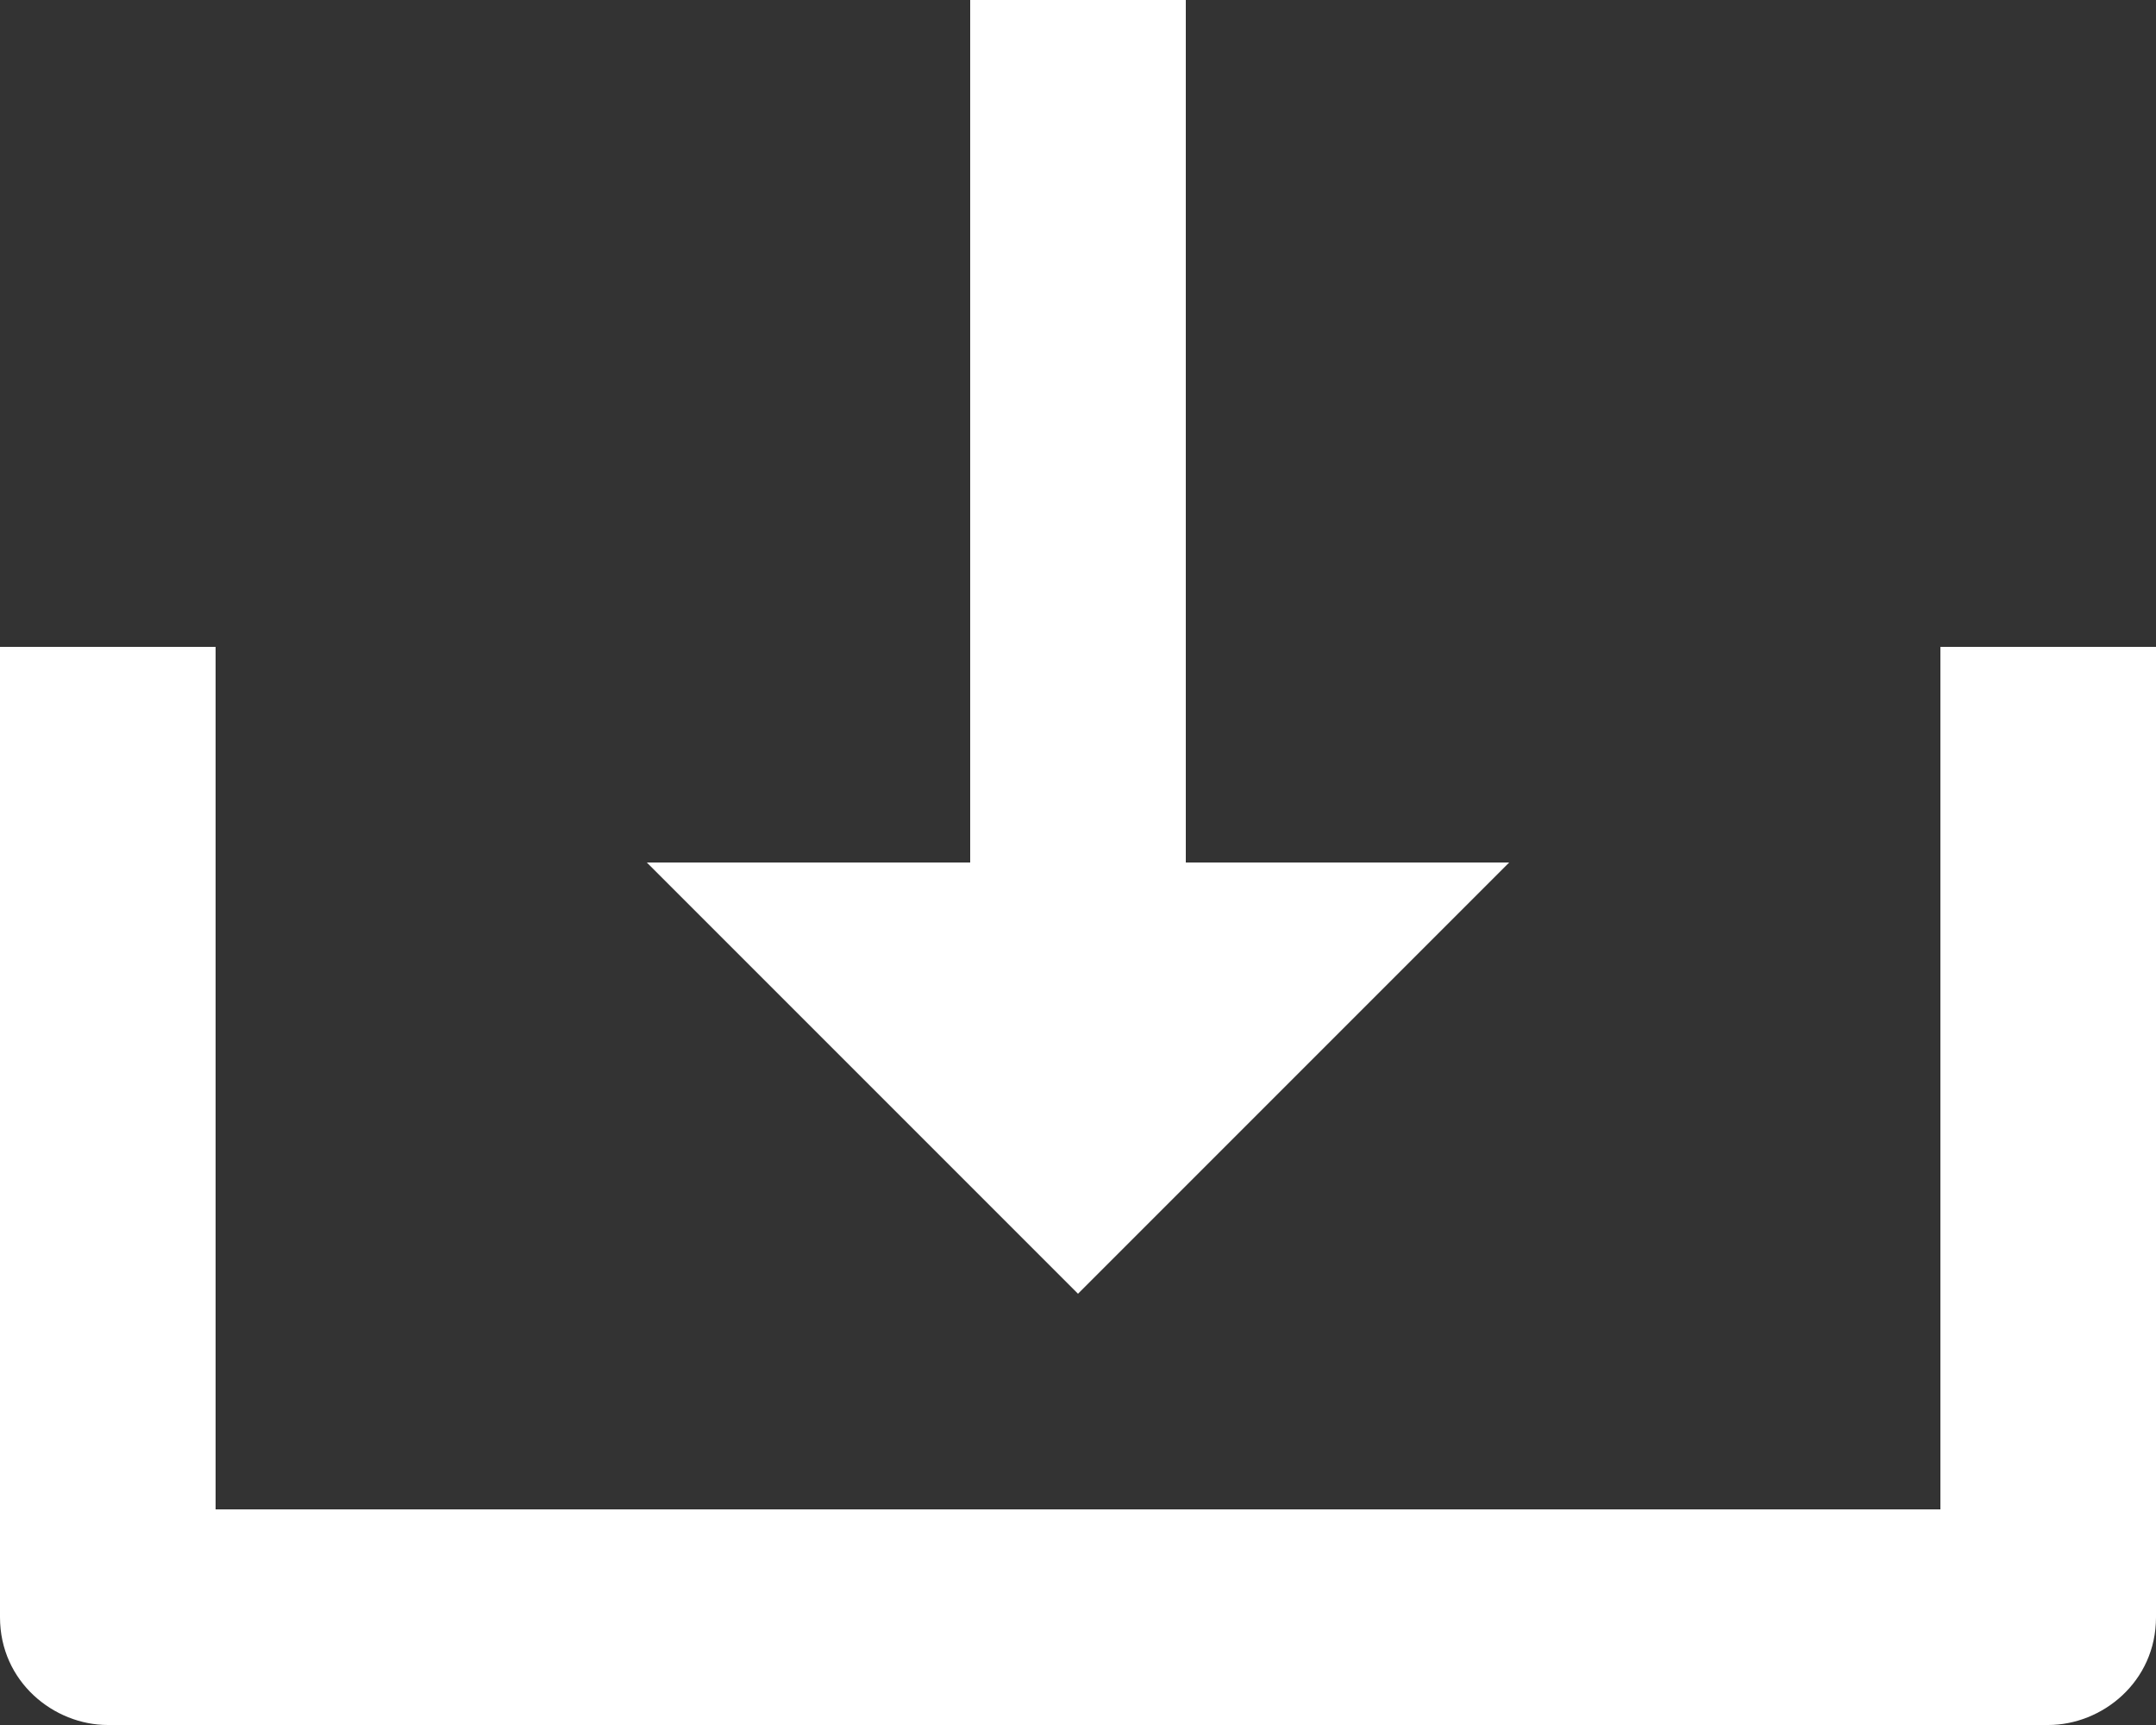 <?xml version="1.0" encoding="utf-8"?>
<!-- Generator: Adobe Illustrator 22.0.0, SVG Export Plug-In . SVG Version: 6.00 Build 0)  -->
<svg version="1.1" id="Calque_1" xmlns="http://www.w3.org/2000/svg" xmlns:xlink="http://www.w3.org/1999/xlink" x="0px" y="0px"
	 viewBox="0 0 20 16" style="enable-background:new 0 0 20 16;" xml:space="preserve">
<rect x="0" y="0" width="20" height="16" fill="#333333" stroke="none"/>
<style type="text/css">
	.st0{fill:#FFFFFF;}
</style>
<title>85C2A607-3136-4375-B0A4-821782FE7303</title>
<desc>Created with sketchtool.</desc>
<g id="Desktop">
	<g id="Article_Publication" transform="translate(-950, -1264)">
		<g id="bx-download">
			<g id="XMLID_1_">
				<g>
					<path class="st0" d="M970,1270v9c0,0.6-0.5,1-1,1h-18c-0.5,0-1-0.4-1-1v-9h2v8h16v-8H970z"/>
					<polygon class="st0" points="964,1272 960,1276 956,1272 959,1272 959,1264 961,1264 961,1272 					"/>
				</g>
				<g>
				</g>
			</g>
		</g>
	</g>
</g>
</svg>
